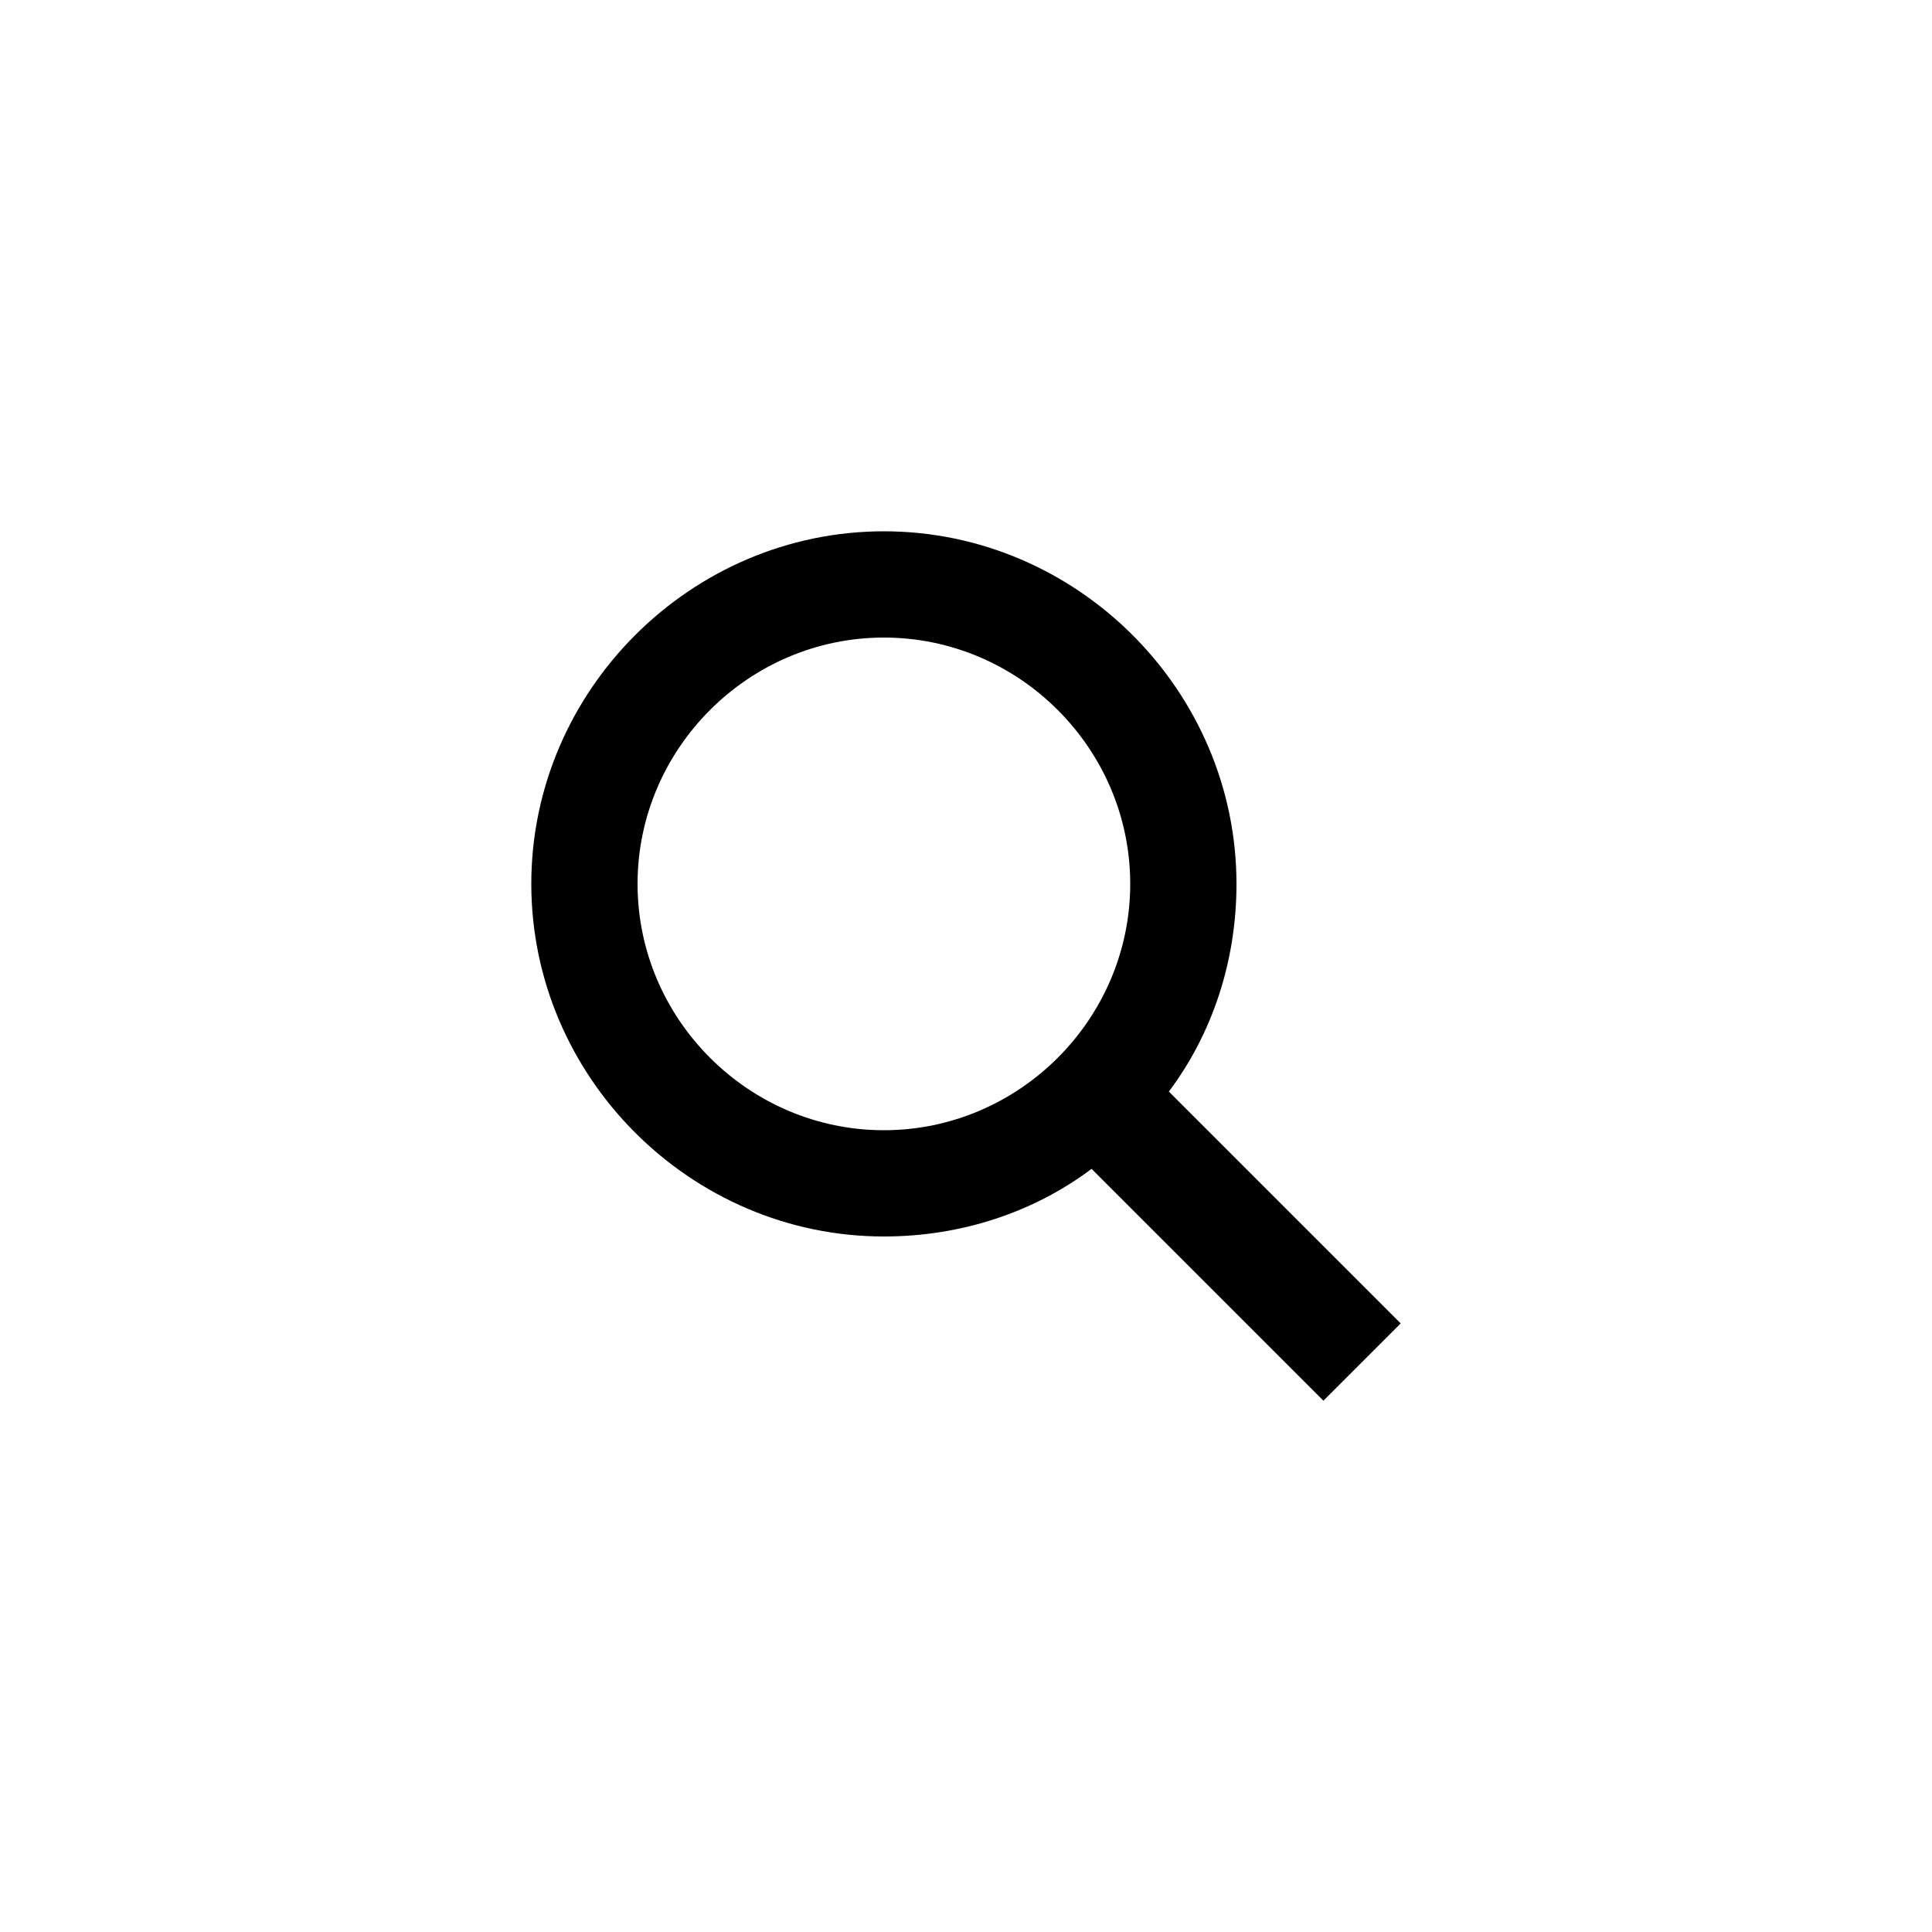 <?xml version="1.0" encoding="UTF-8"?> <!-- Generator: Adobe Illustrator 24.2.0, SVG Export Plug-In . SVG Version: 6.00 Build 0) --> <svg xmlns="http://www.w3.org/2000/svg" xmlns:xlink="http://www.w3.org/1999/xlink" id="Capa_1" x="0px" y="0px" viewBox="0 0 40 40" style="enable-background:new 0 0 40 40;" xml:space="preserve"> <path d="M24.2,22.6c0.9-1.2,1.4-2.7,1.4-4.3c0-4-3.3-7.3-7.3-7.3S11,14.3,11,18.3s3.3,7.3,7.3,7.3c1.6,0,3.1-0.5,4.3-1.4l4.8,4.8 l1.6-1.6C29,27.4,24.2,22.6,24.2,22.6L24.2,22.6z M18.3,23.4c-2.8,0-5.1-2.3-5.1-5.1s2.3-5.1,5.1-5.1s5.1,2.3,5.1,5.1 S21.1,23.4,18.3,23.4L18.3,23.4z"></path> </svg> 